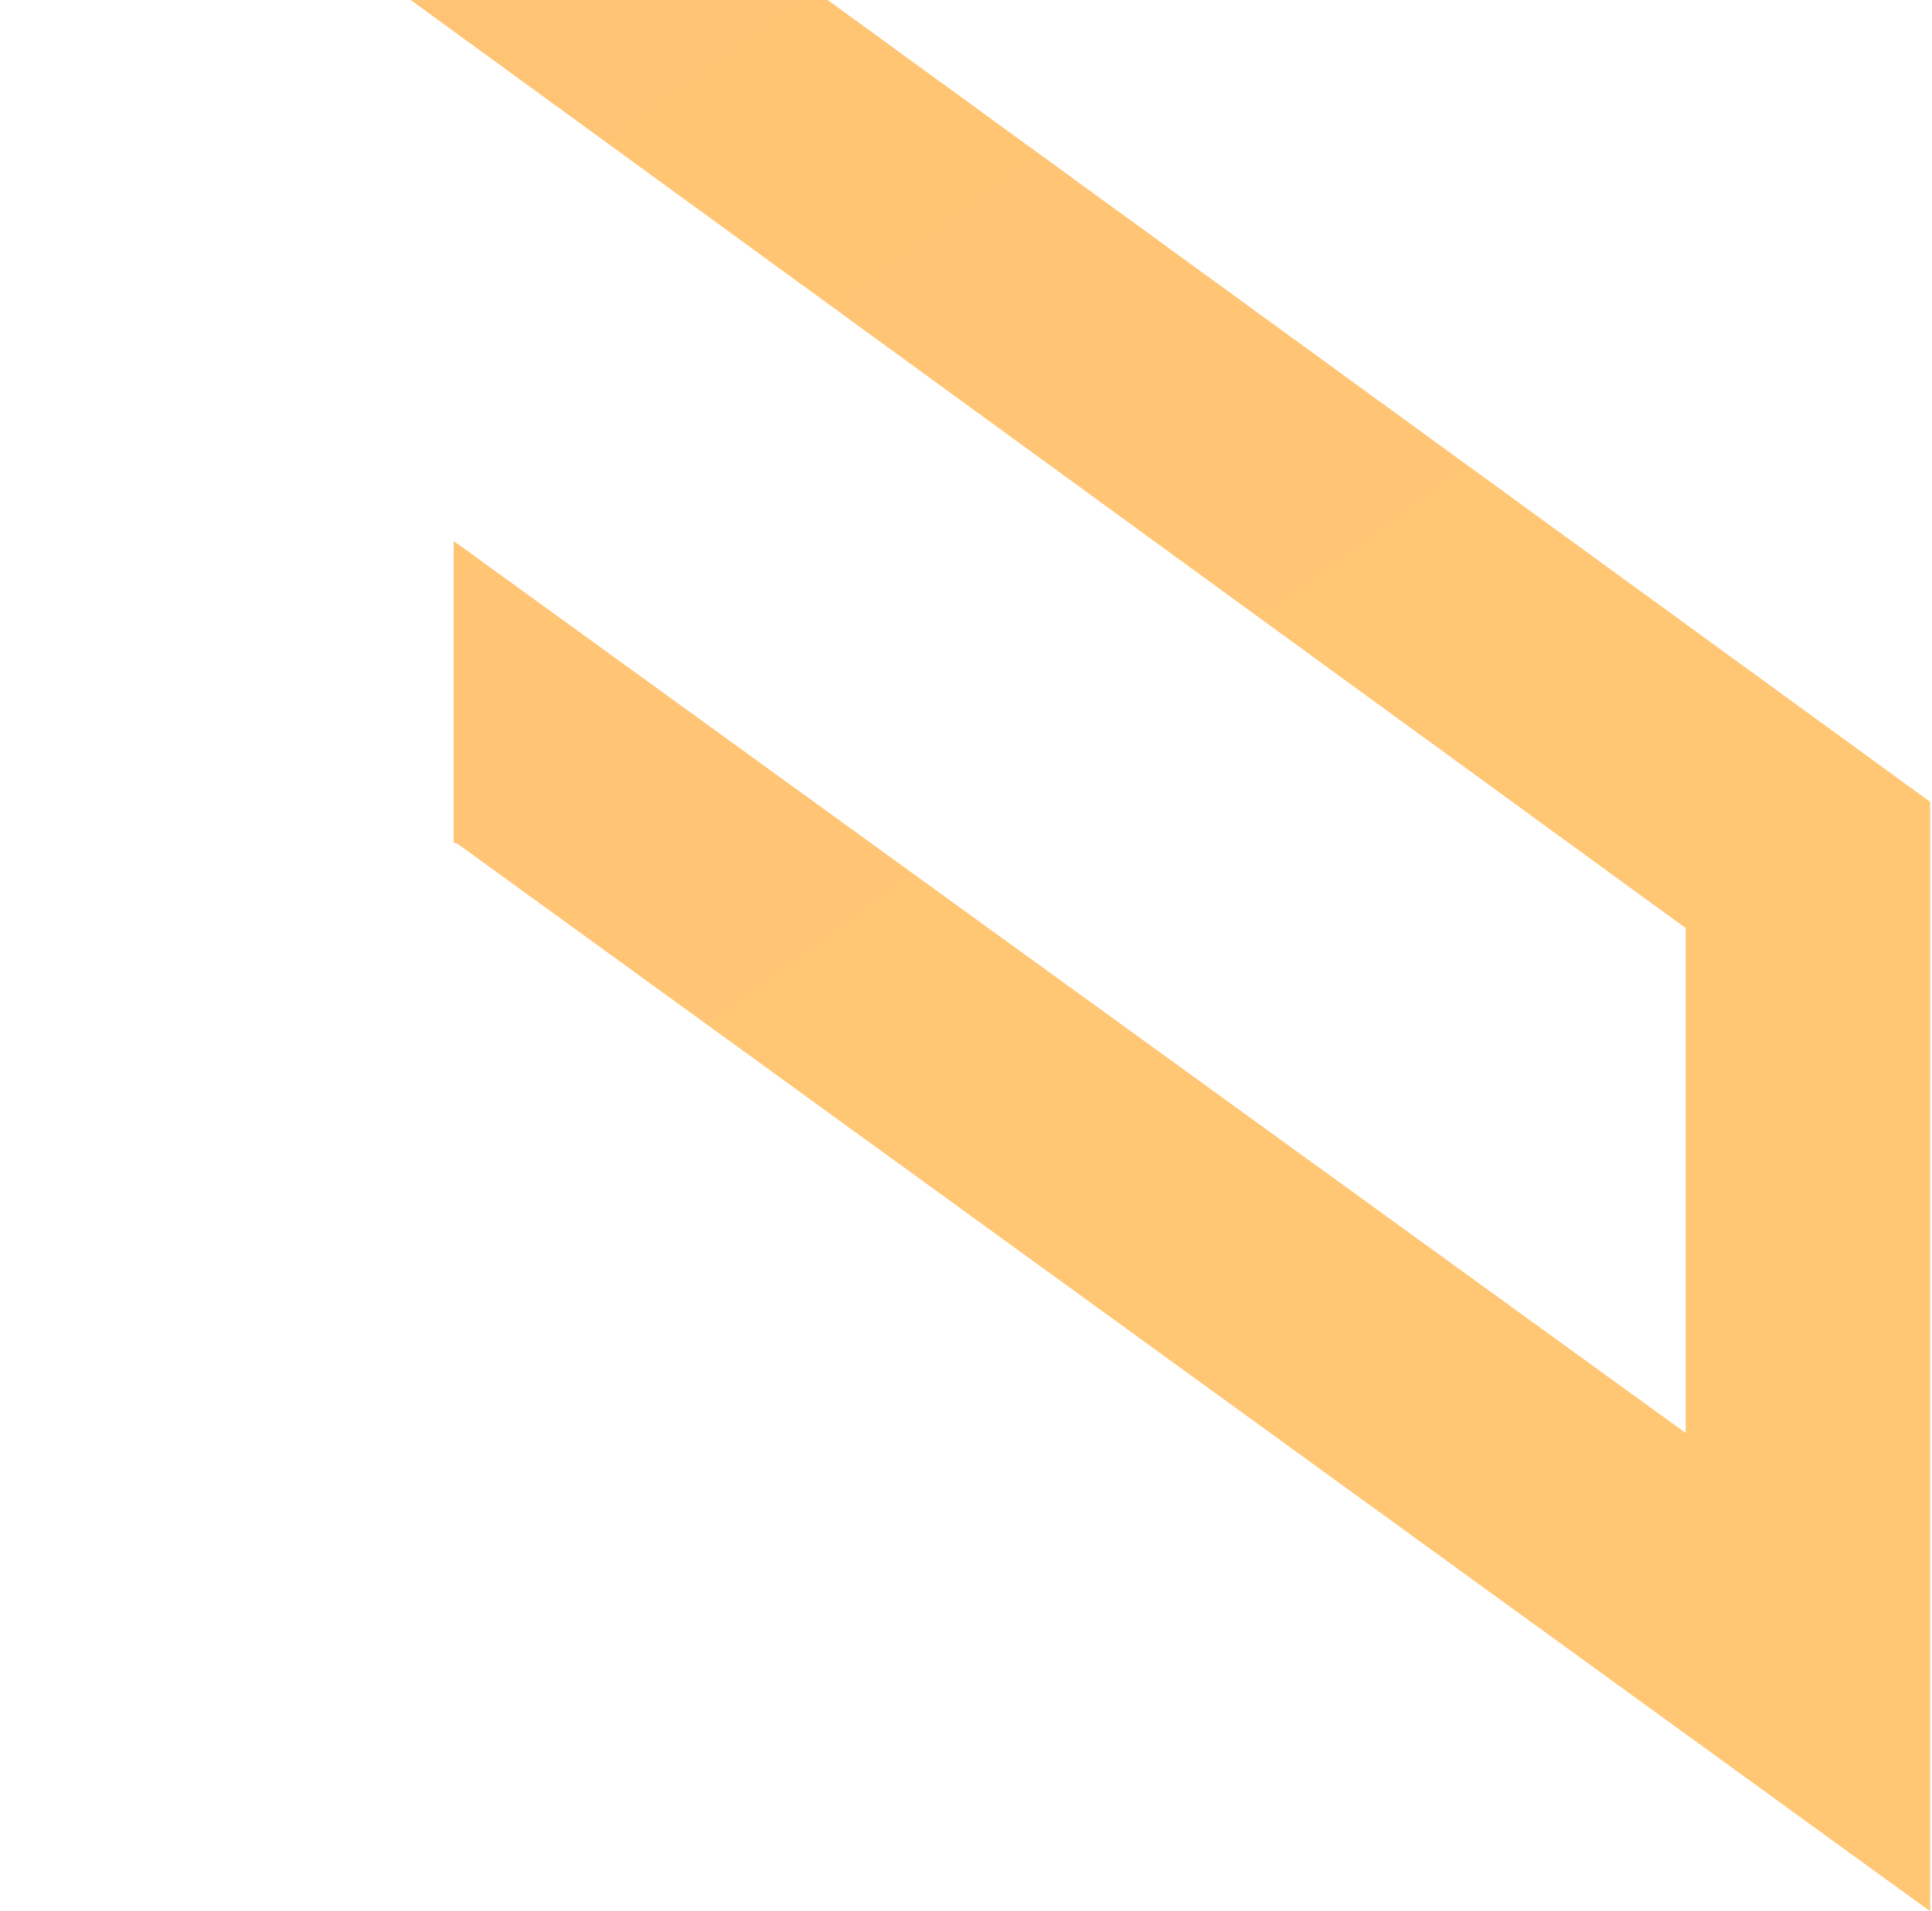 <svg xmlns="http://www.w3.org/2000/svg" width="282" height="279" viewBox="0 0 282 279" fill="none"><path opacity="0.56" d="M66.82 123.191L281.733 279V117.049L26.7 -68.447C22.954 -71.691 18.102 -73.309 13.192 -72.951C8.681 -72.597 4.485 -70.466 1.499 -67.014C-1.099 -63.49 -2.32 -59.114 -1.928 -54.729C-1.464 -50.032 0.776 -45.702 4.322 -42.649H5.33L30.329 -21.561L246.049 135.476V209.183L66.215 78.967V122.987L66.82 123.191Z" fill="url(#paint0_linear_2935_657)"></path><defs><linearGradient id="paint0_linear_2935_657" x1="286.76" y1="273.907" x2="63.462" y2="-30.032" gradientUnits="userSpaceOnUse"><stop stop-color="#FF9C07"></stop><stop offset="1" stop-color="#FF9606"></stop></linearGradient></defs></svg>